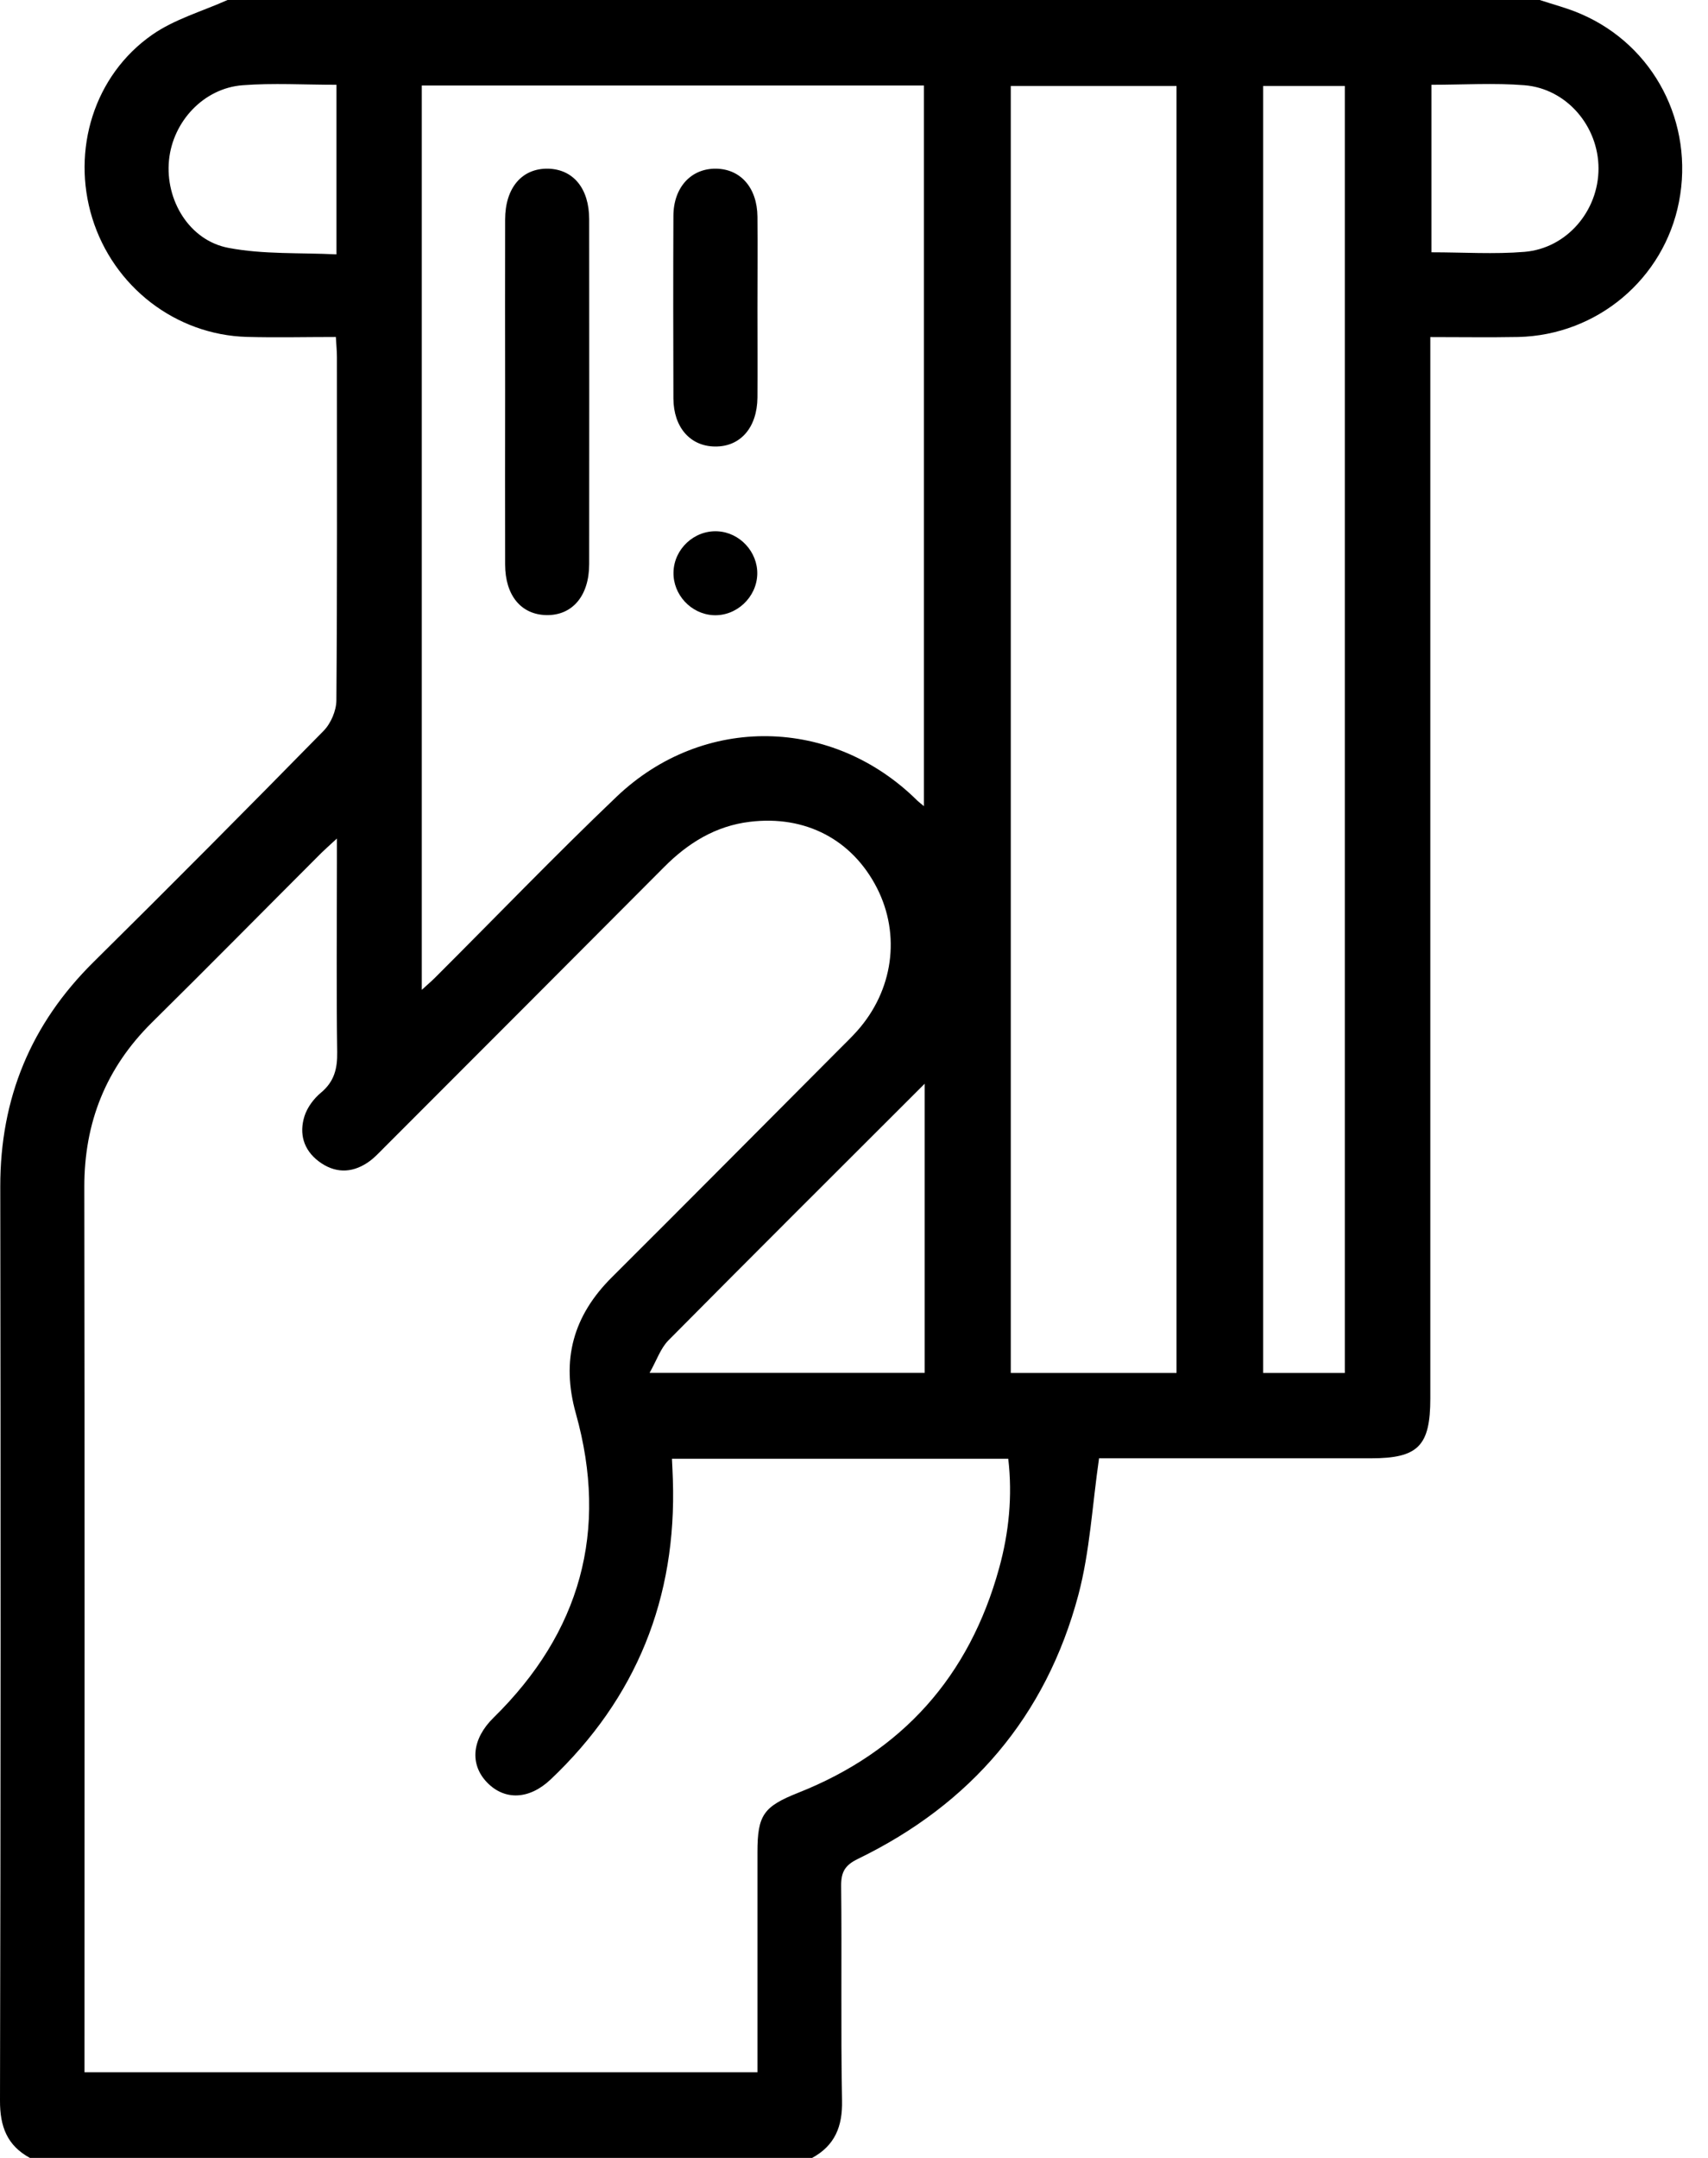 <svg width="19" height="24" viewBox="0 0 19 24" fill="none" xmlns="http://www.w3.org/2000/svg">
<path d="M17.128 0C17.281 0.051 17.44 0.091 17.588 0.156C18.401 0.507 18.848 1.371 18.677 2.246C18.51 3.102 17.767 3.728 16.888 3.748C16.571 3.754 16.253 3.749 15.911 3.749V4.046C15.911 7.881 15.911 11.716 15.911 15.552C15.911 16.082 15.776 16.219 15.25 16.219C14.314 16.219 13.379 16.219 12.443 16.219H12.226C12.15 16.744 12.124 17.255 11.996 17.738C11.636 19.089 10.799 20.065 9.544 20.674C9.402 20.743 9.356 20.817 9.357 20.973C9.366 21.769 9.352 22.566 9.367 23.363C9.373 23.651 9.287 23.862 9.034 24H0.333C0.079 23.862 -0.001 23.651 3.62835e-06 23.363C0.008 19.974 0.008 16.586 0.003 13.197C0.002 12.215 0.343 11.389 1.04 10.7C1.9 9.85 2.752 8.992 3.599 8.129C3.68 8.047 3.741 7.905 3.742 7.79C3.752 6.518 3.748 5.244 3.748 3.972C3.748 3.904 3.741 3.836 3.736 3.748C3.396 3.748 3.071 3.756 2.745 3.747C1.953 3.724 1.262 3.189 1.026 2.425C0.793 1.669 1.046 0.837 1.694 0.386C1.942 0.213 2.25 0.126 2.531 0C7.397 0 12.262 0 17.128 0ZM7.475 16.226C7.479 16.317 7.483 16.386 7.485 16.456C7.529 17.772 7.08 18.887 6.124 19.792C5.884 20.018 5.612 20.024 5.419 19.825C5.222 19.622 5.249 19.34 5.49 19.104C6.456 18.156 6.772 17.026 6.406 15.721C6.239 15.125 6.376 14.633 6.808 14.204C7.659 13.356 8.506 12.503 9.354 11.652C9.415 11.591 9.477 11.531 9.534 11.467C9.936 11.017 10.022 10.4 9.756 9.877C9.481 9.339 8.961 9.064 8.34 9.14C7.961 9.186 7.654 9.375 7.388 9.643C6.353 10.683 5.315 11.721 4.278 12.759C4.218 12.819 4.159 12.884 4.088 12.931C3.906 13.052 3.719 13.047 3.545 12.916C3.376 12.788 3.326 12.608 3.387 12.414C3.418 12.316 3.491 12.218 3.571 12.152C3.718 12.029 3.754 11.886 3.751 11.701C3.741 10.998 3.748 10.295 3.748 9.592V9.326C3.664 9.403 3.619 9.443 3.576 9.485C2.947 10.114 2.322 10.748 1.689 11.373C1.179 11.878 0.937 12.483 0.938 13.202C0.943 16.405 0.94 19.608 0.94 22.811V23.047H8.426C8.426 22.223 8.426 21.411 8.426 20.6C8.426 20.186 8.494 20.092 8.879 19.939C10.038 19.48 10.783 18.644 11.114 17.442C11.224 17.045 11.264 16.637 11.216 16.224H7.475V16.226ZM4.693 11.008C4.761 10.946 4.801 10.912 4.838 10.875C5.512 10.203 6.172 9.516 6.861 8.859C7.826 7.941 9.264 7.972 10.204 8.904C10.224 8.923 10.246 8.939 10.278 8.966V0.951H4.692V11.008H4.693ZM13.088 15.27V0.956H11.244V15.27H13.088ZM14.96 15.27V0.956H14.051V15.27H14.96ZM10.286 12.053C9.316 13.022 8.372 13.962 7.435 14.908C7.348 14.996 7.305 15.129 7.226 15.269H10.286V12.053V12.053ZM3.743 0.943C3.381 0.943 3.039 0.922 2.699 0.948C2.266 0.981 1.923 1.35 1.88 1.781C1.836 2.224 2.105 2.675 2.542 2.757C2.931 2.831 3.338 2.809 3.743 2.829V0.943H3.743ZM15.924 0.943V2.806C16.278 2.806 16.621 2.829 16.96 2.801C17.431 2.761 17.782 2.344 17.782 1.874C17.782 1.404 17.428 0.986 16.959 0.948C16.62 0.921 16.277 0.943 15.924 0.943V0.943Z" fill="black"/>
<path d="M5.619 4.338C5.619 3.706 5.617 3.075 5.619 2.443C5.619 2.089 5.806 1.871 6.096 1.876C6.377 1.882 6.554 2.096 6.554 2.438C6.555 3.717 6.555 4.996 6.554 6.274C6.554 6.628 6.366 6.847 6.077 6.841C5.796 6.835 5.62 6.622 5.619 6.279C5.617 5.632 5.619 4.984 5.619 4.337V4.338Z" fill="black"/>
<path d="M8.426 3.439C8.426 3.766 8.428 4.093 8.426 4.42C8.423 4.756 8.236 4.97 7.953 4.966C7.678 4.963 7.493 4.753 7.491 4.432C7.489 3.754 7.488 3.076 7.491 2.399C7.493 2.083 7.688 1.873 7.964 1.876C8.239 1.879 8.423 2.089 8.426 2.41C8.429 2.753 8.426 3.096 8.426 3.438L8.426 3.439Z" fill="black"/>
<path d="M8.424 6.386C8.417 6.645 8.191 6.855 7.935 6.842C7.686 6.829 7.486 6.613 7.492 6.364C7.498 6.105 7.723 5.896 7.981 5.909C8.229 5.921 8.43 6.138 8.424 6.386Z" fill="black"/>
</svg>
